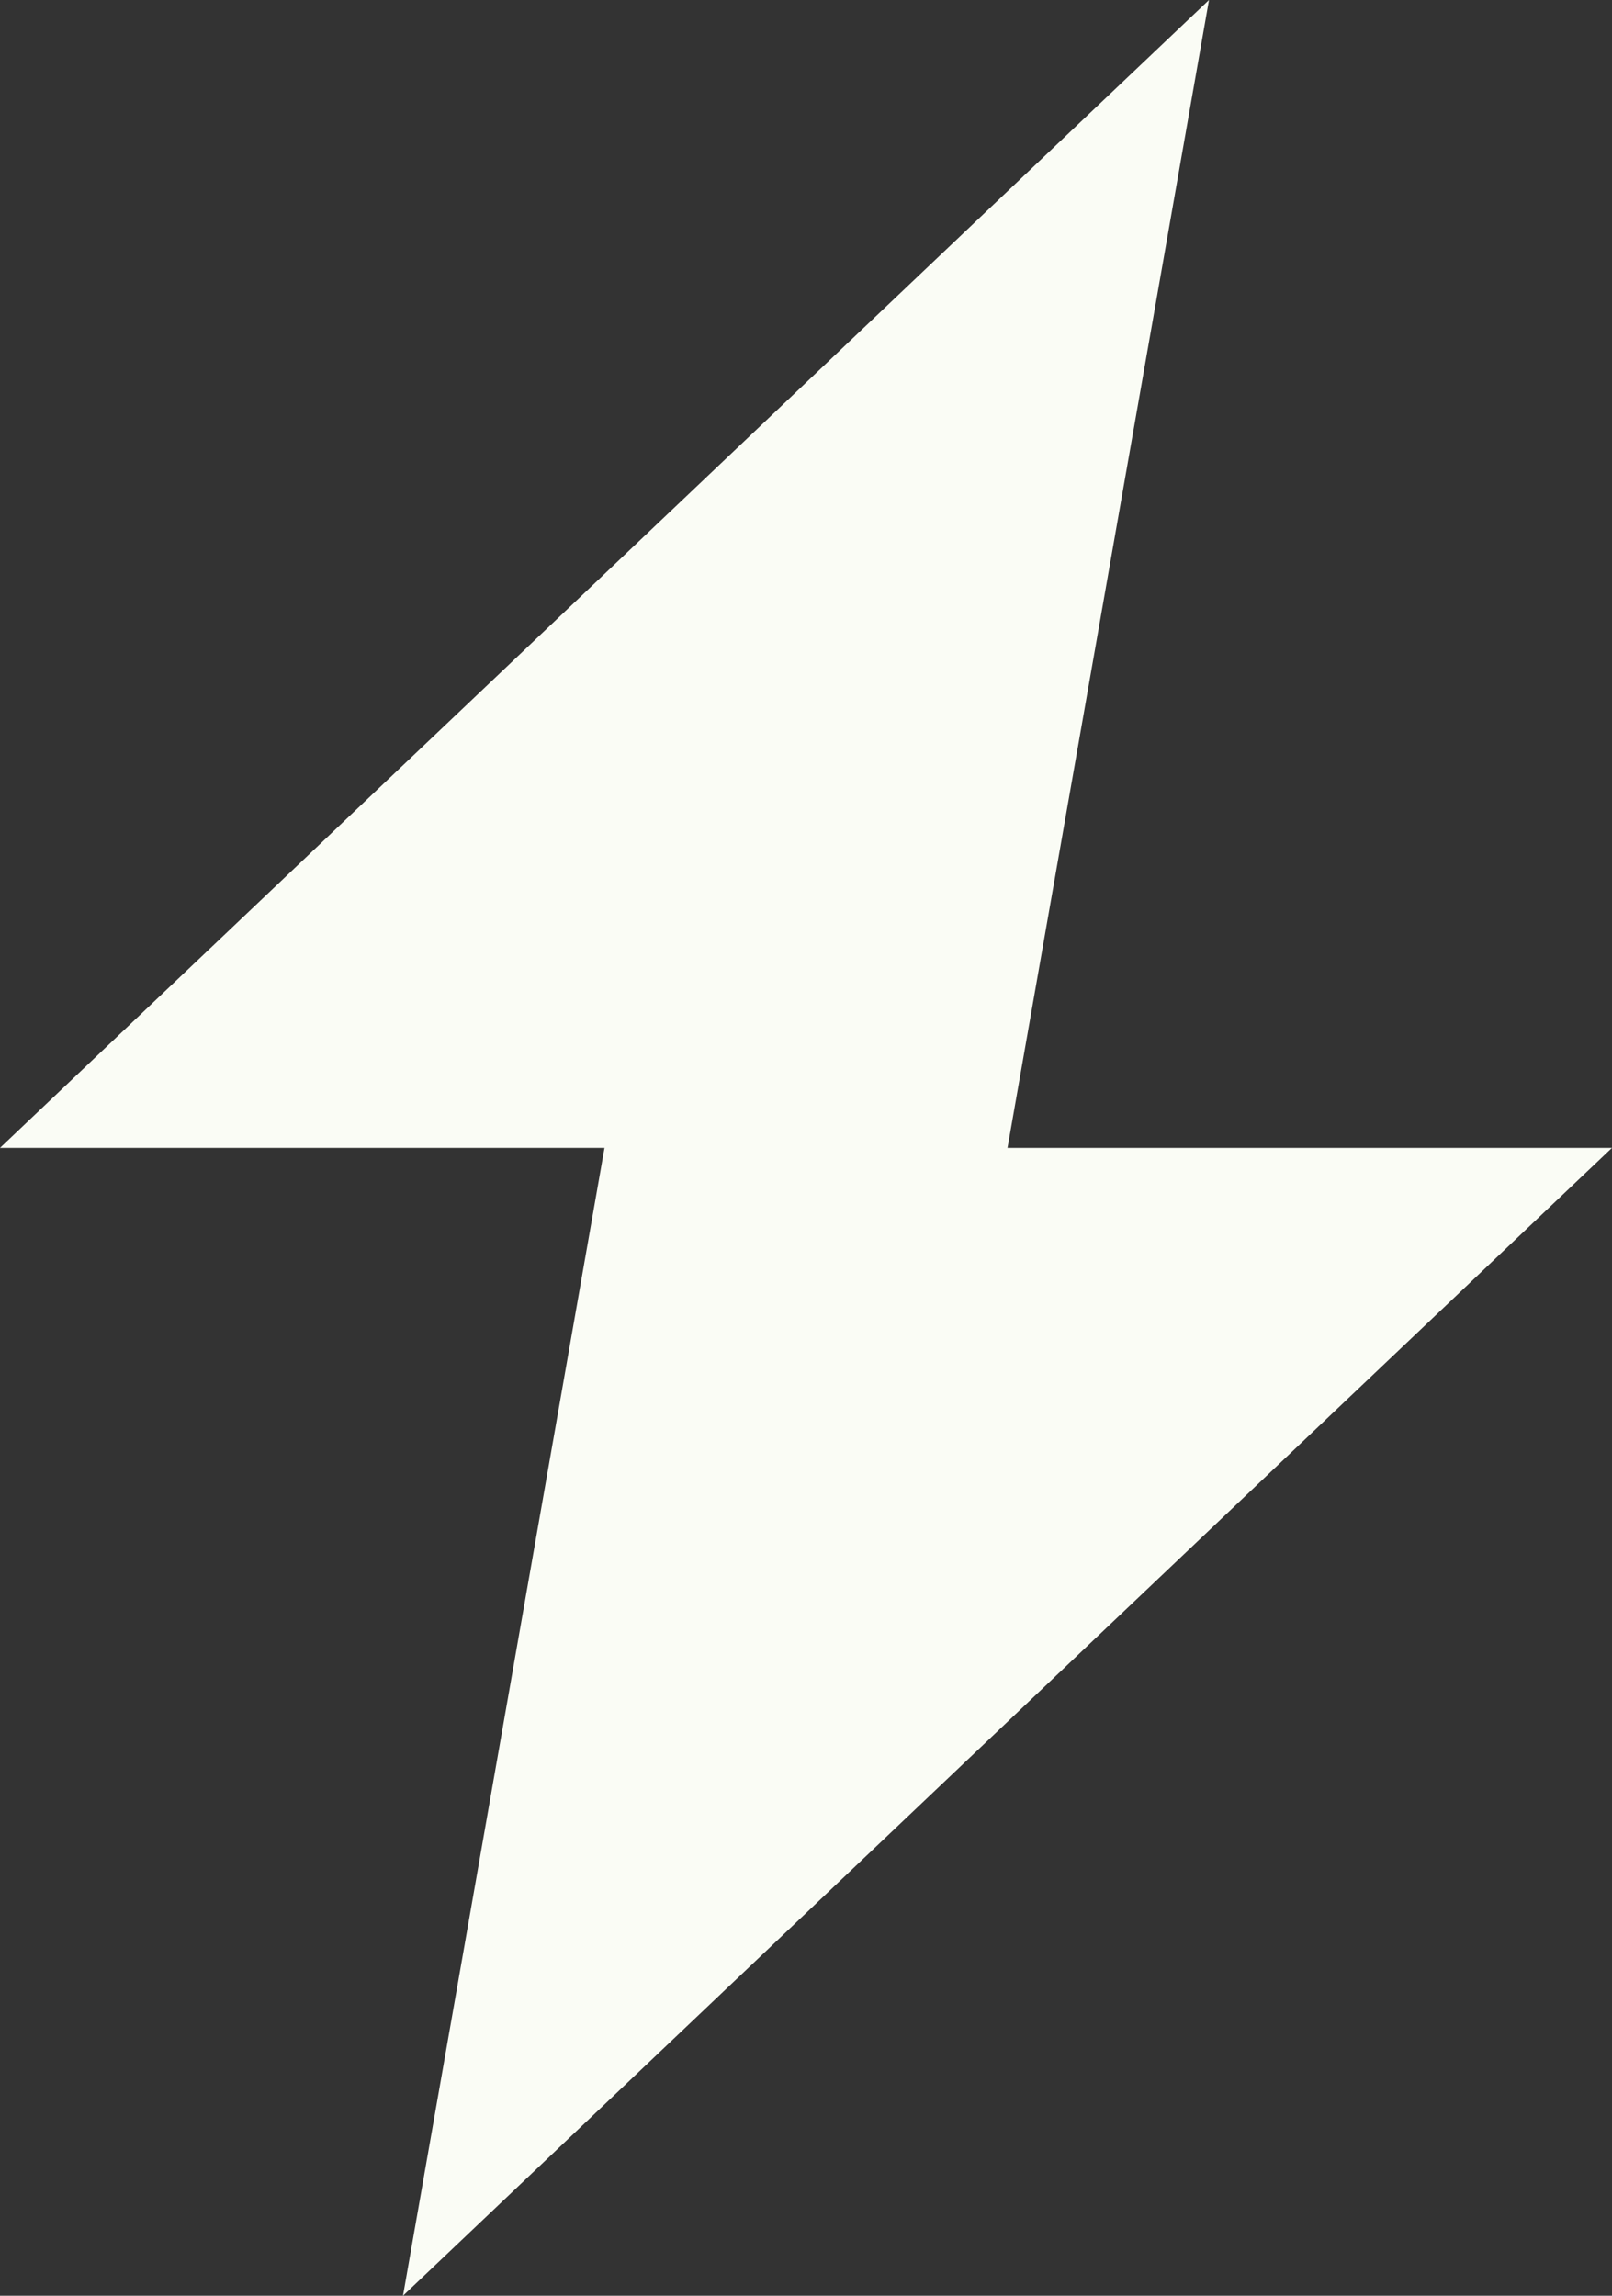 <?xml version="1.0" encoding="UTF-8"?> <svg xmlns="http://www.w3.org/2000/svg" width="33" height="47" viewBox="0 0 33 47" fill="none"><rect x="0" y="0" width="33" height="47" fill="#333333" stroke="none"/><path d="M33 23.5H20.625L24.75 0L0 23.5H12.375L8.25 47L33 23.5Z" fill="#FAFCF5"></path></svg> 